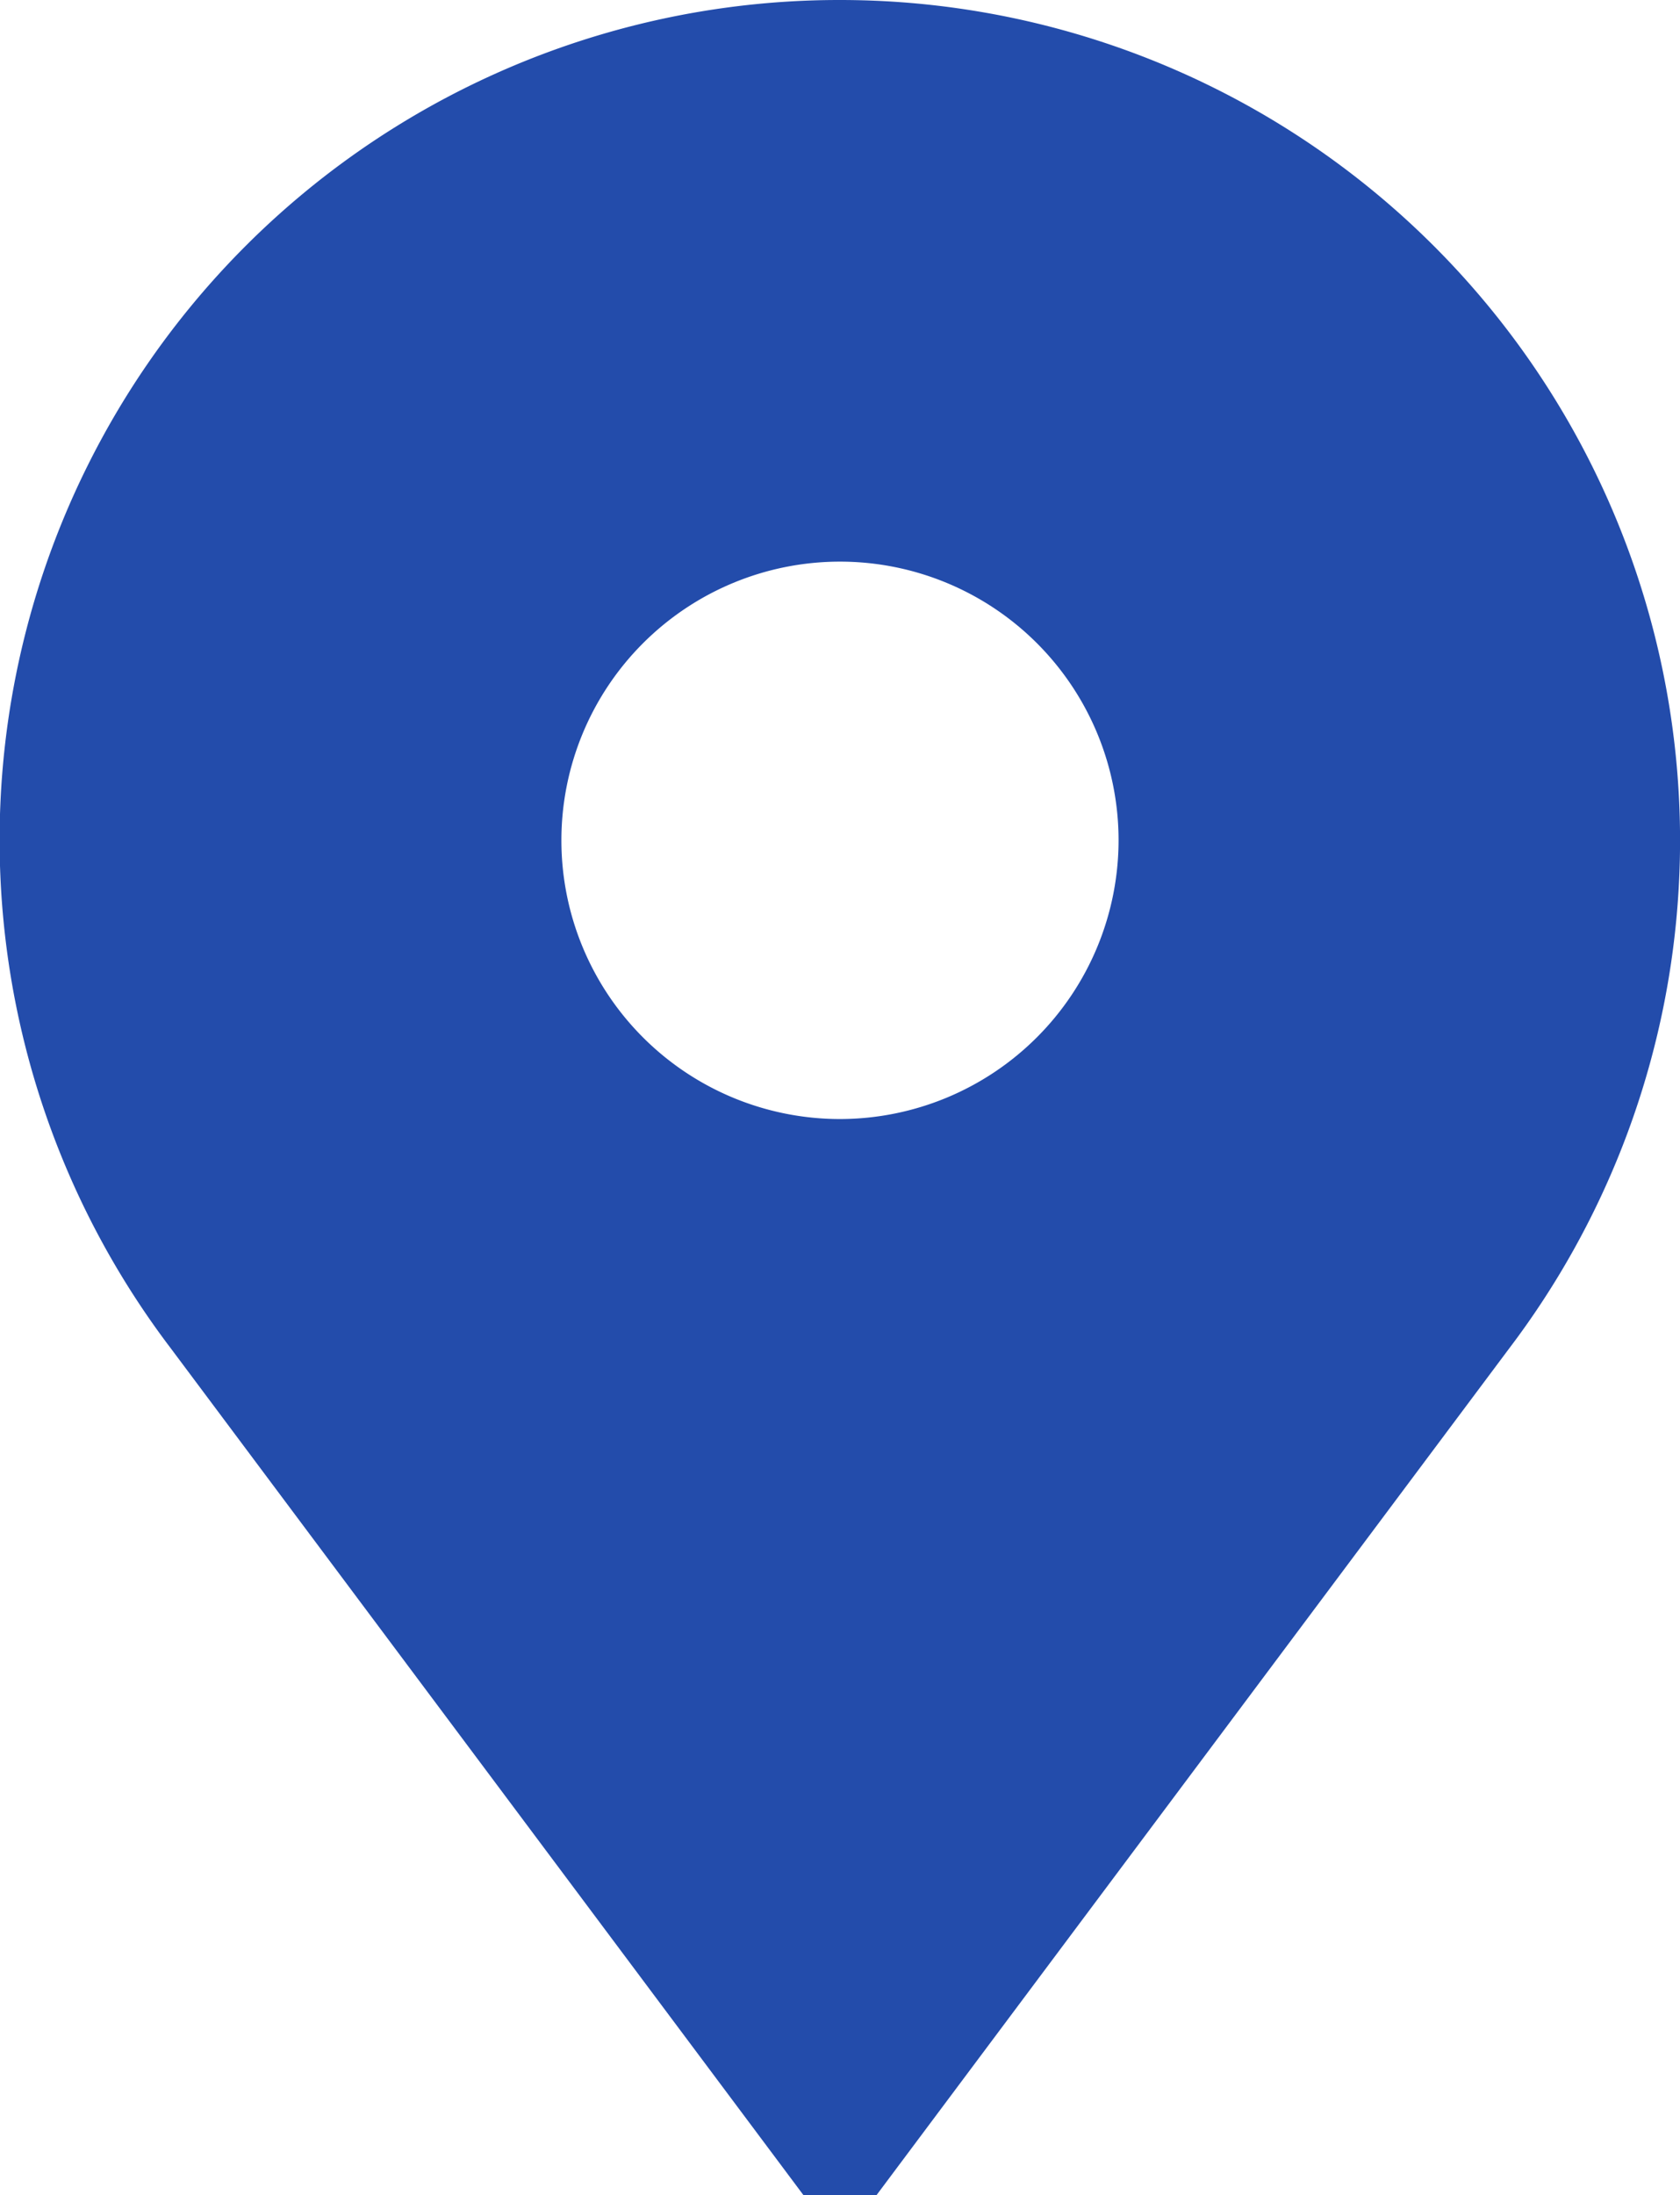 <svg xmlns="http://www.w3.org/2000/svg" width="51.645" height="67.454" viewBox="0 0 51.645 67.454">
  <g id="place" transform="translate(-60)">
    <g id="Group_1549" data-name="Group 1549" transform="translate(60)">
      <path id="Path_3752" data-name="Path 3752" d="M85.822,0A25.812,25.812,0,0,0,65.247,41.427L84.7,67.454h2.244L106.4,41.427A25.824,25.824,0,0,0,85.822,0Zm0,34.386a8.564,8.564,0,1,1,8.564-8.564A8.573,8.573,0,0,1,85.822,34.386Z" transform="translate(-60)" fill="#234cab"/>
    </g>
  </g>
</svg>
